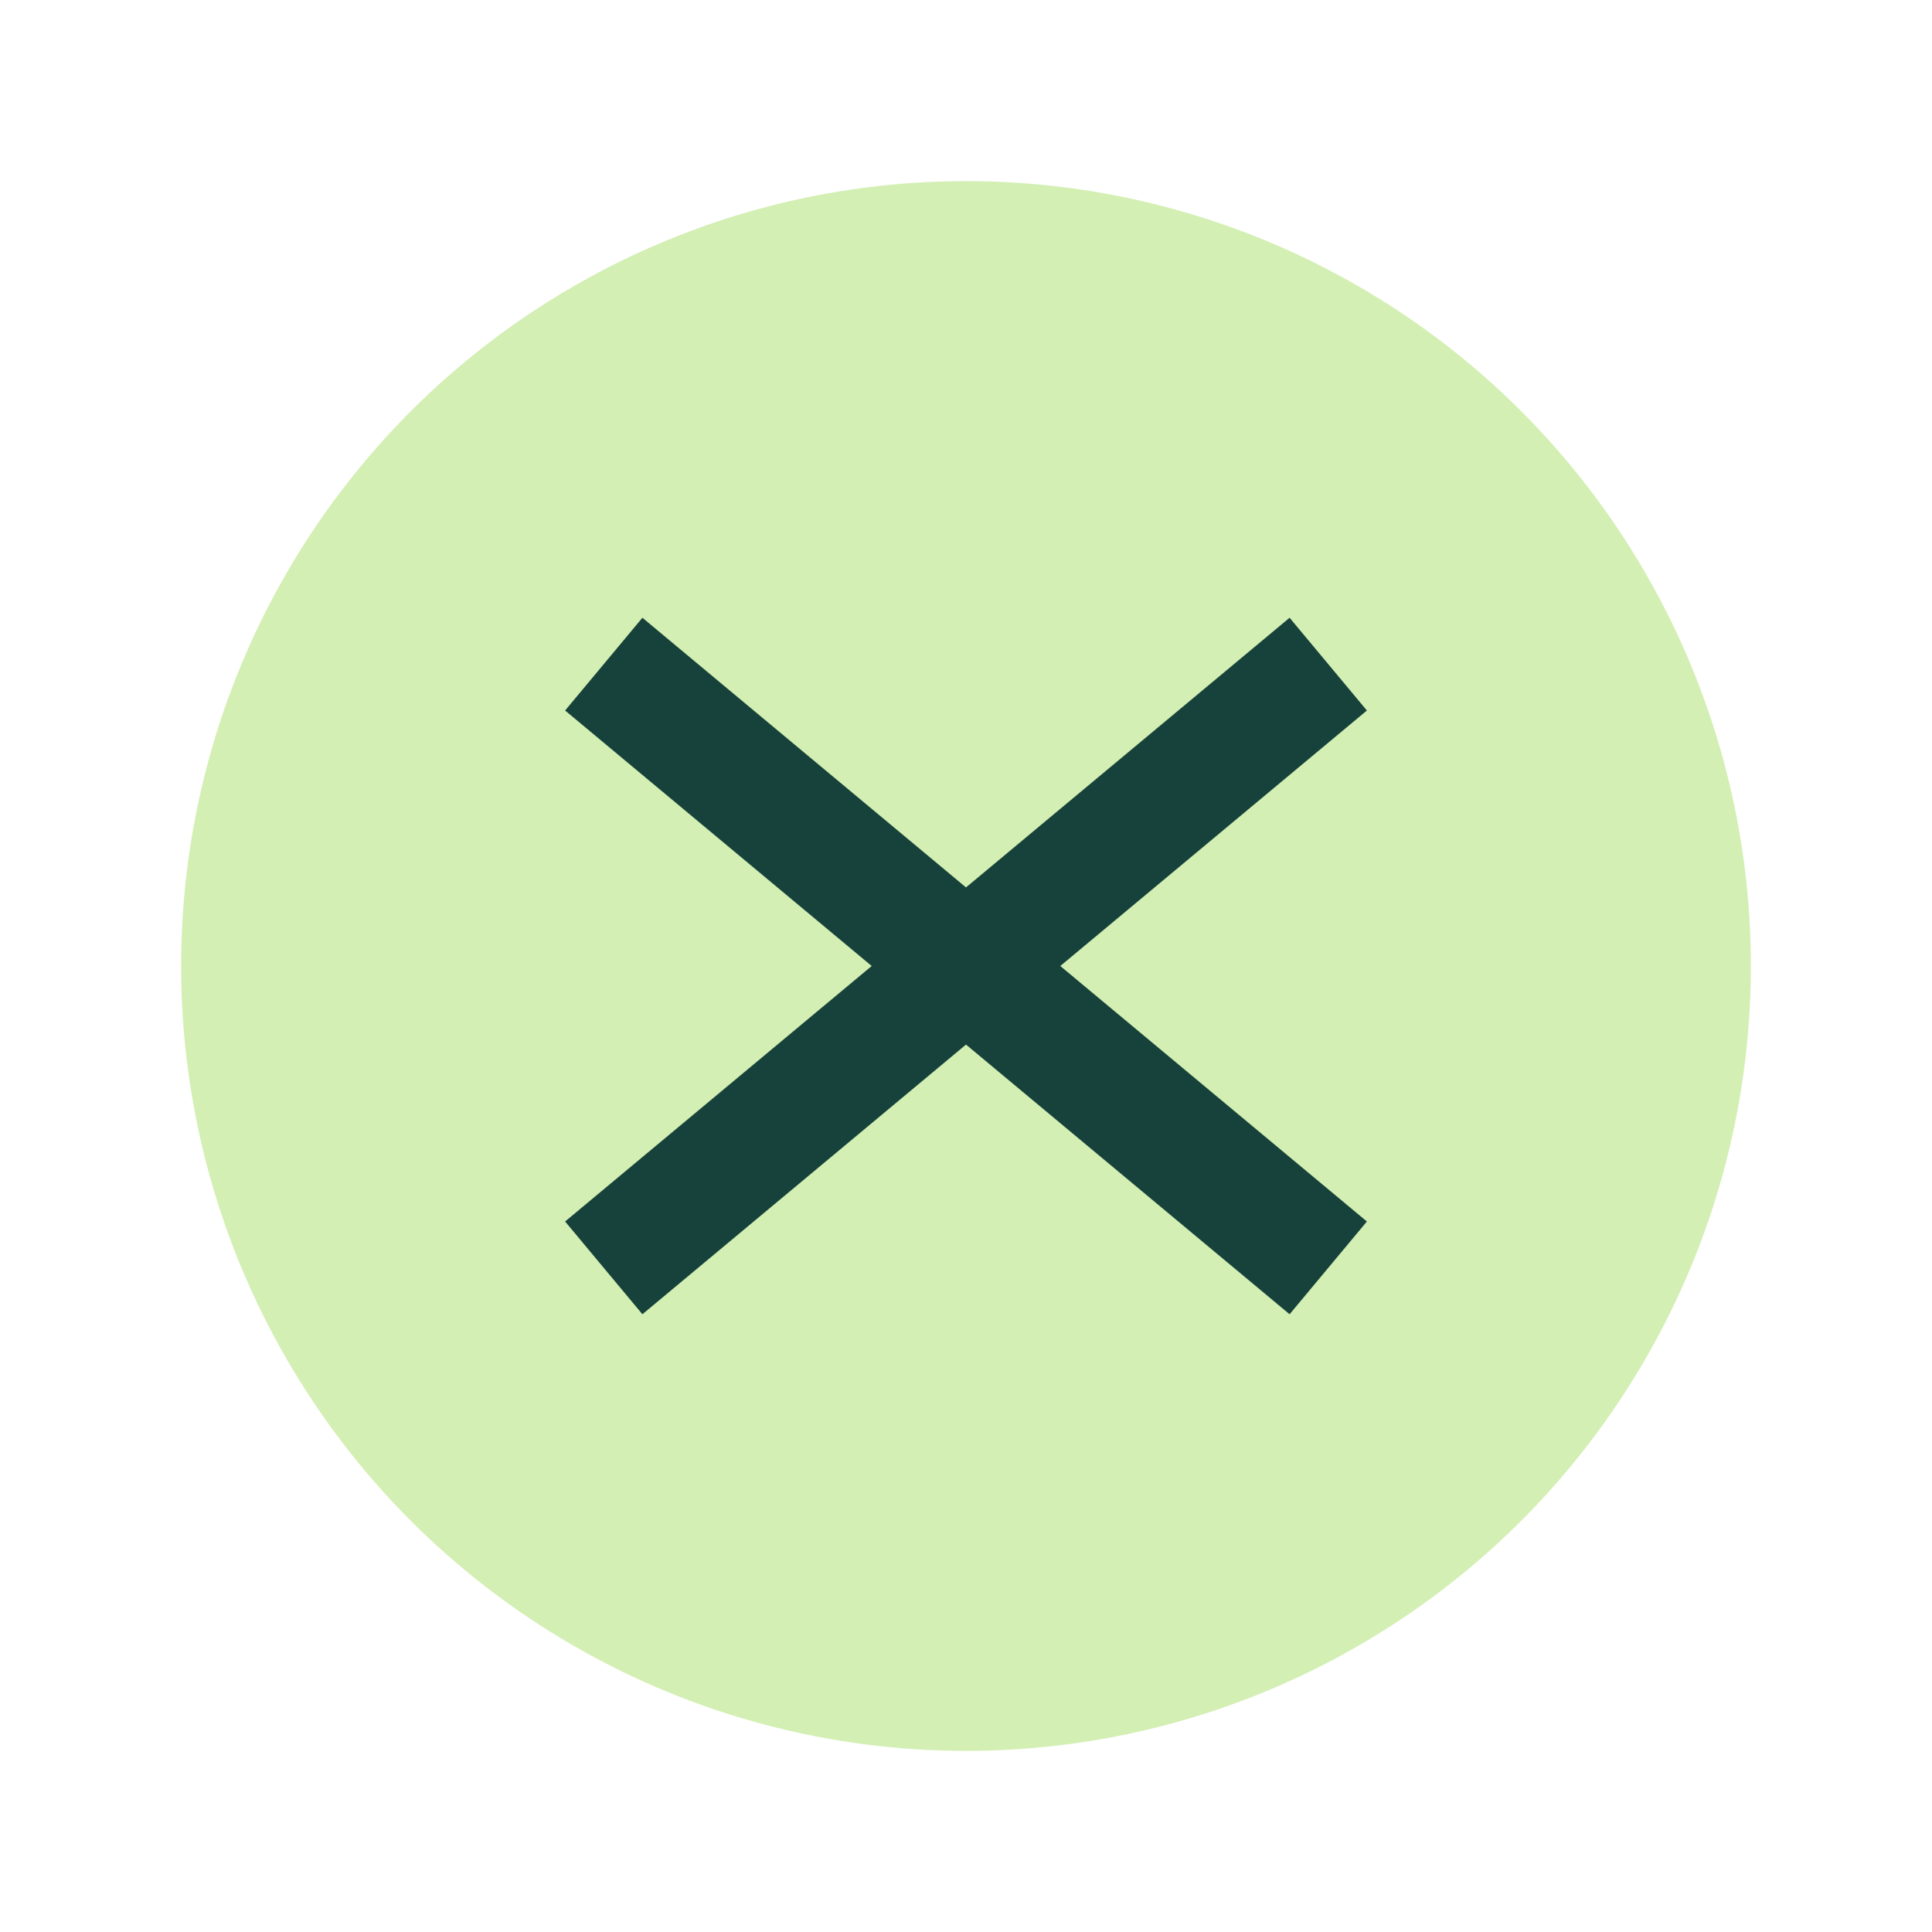 <?xml version="1.0" encoding="UTF-8"?>
<svg xmlns="http://www.w3.org/2000/svg" width="32" height="32" viewBox="0 0 32 32"><circle cx="16" cy="16" r="13" fill="#D3EFB3"/><path d="M10 21l12-10m-12 0l12 10" stroke="#17423B" stroke-width="2"/></svg>